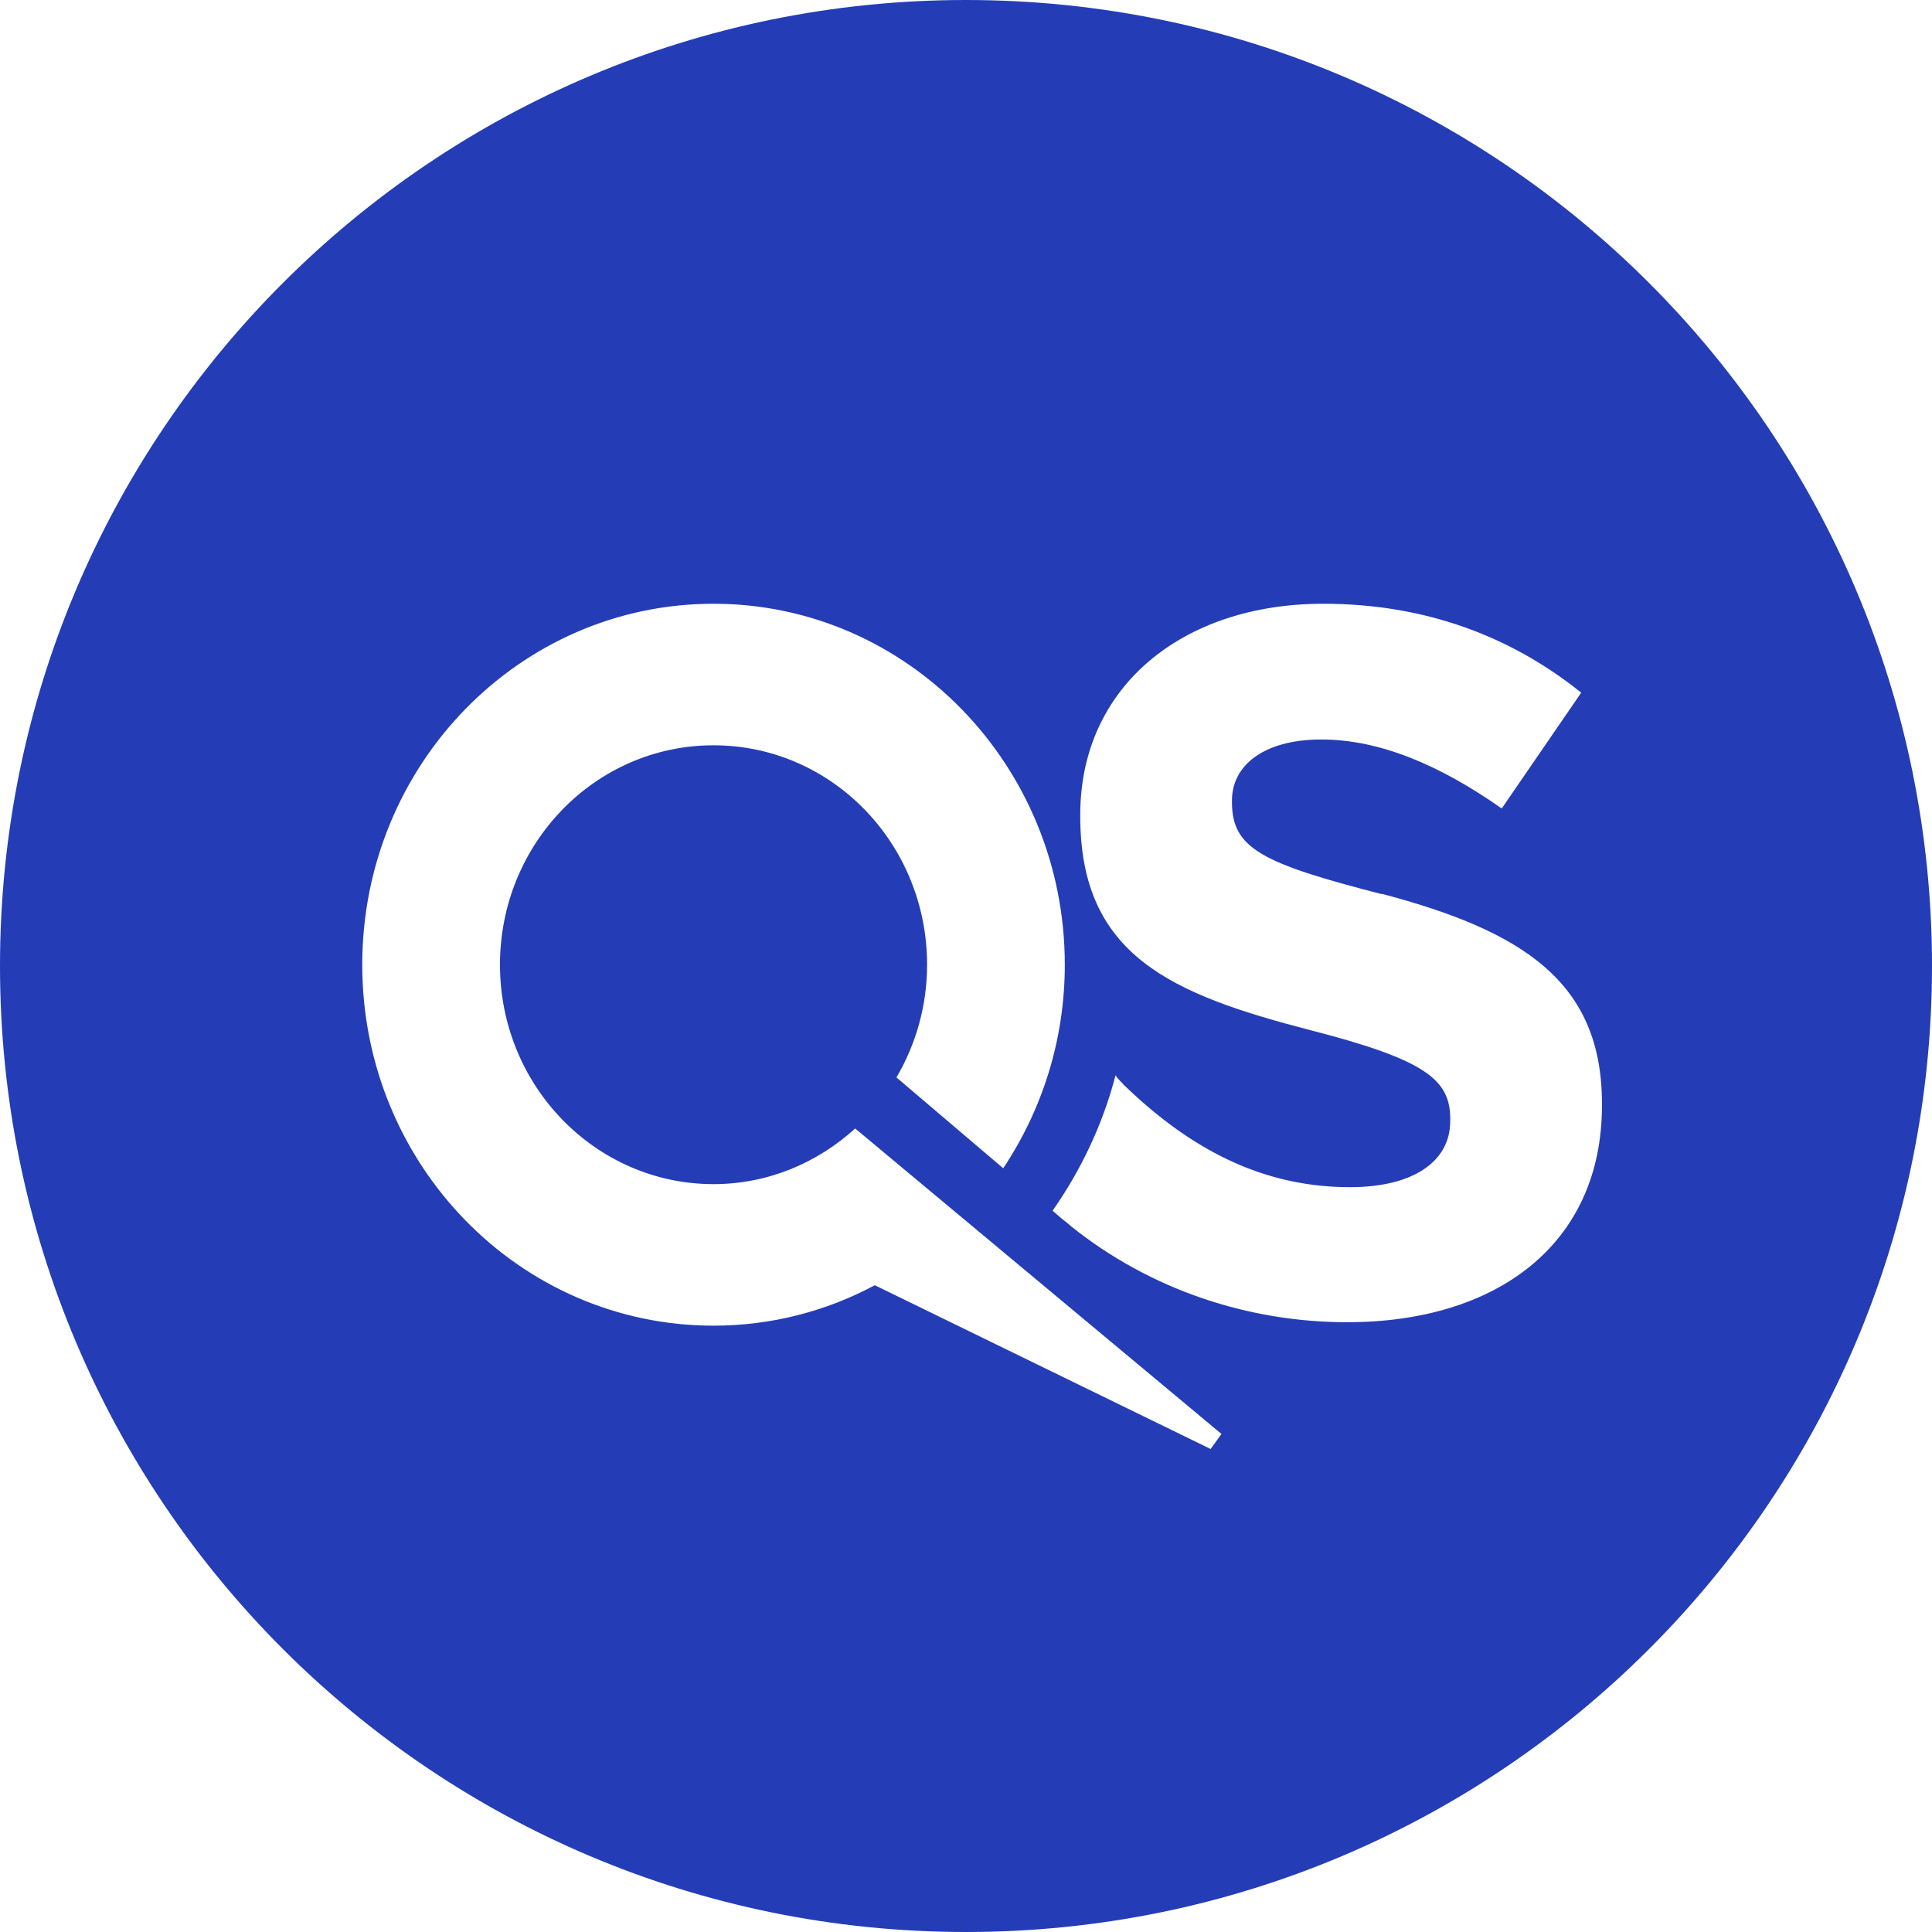 <svg width="42" height="42" viewBox="0 0 42 42" fill="none" xmlns="http://www.w3.org/2000/svg">
<path fill-rule="evenodd" clip-rule="evenodd" d="M42 21C42 32.598 32.598 42 21 42C9.402 42 0 32.598 0 21C0 9.402 9.402 0 21 0C32.598 0 42 9.402 42 21ZM30.036 19.437C27.427 18.767 26.782 18.442 26.782 17.439V17.396C26.782 16.66 27.448 16.076 28.724 16.076C30 16.076 31.312 16.638 32.646 17.576L34.374 15.058C32.84 13.825 30.968 13.125 28.767 13.125C25.685 13.125 23.484 14.95 23.484 17.706V17.749C23.484 20.765 25.448 21.609 28.488 22.395C31.011 23.044 31.527 23.477 31.527 24.329V24.372C31.527 25.259 30.71 25.808 29.348 25.808C27.62 25.808 26.172 25.129 24.839 23.961C24.828 23.95 24.817 23.941 24.806 23.932C24.796 23.923 24.785 23.914 24.774 23.903C24.746 23.881 24.566 23.715 24.416 23.571C24.416 23.564 24.409 23.557 24.409 23.557C24.33 23.485 24.272 23.413 24.251 23.376C23.971 24.451 23.498 25.44 22.882 26.32C23.003 26.428 23.133 26.536 23.262 26.637L23.276 26.652C25.018 28.051 27.162 28.744 29.284 28.744C32.538 28.744 34.825 27.048 34.825 24.033V23.99C34.825 21.342 33.098 20.238 30.036 19.43V19.437ZM18.59 24.532L26.549 31.169H26.556L26.318 31.5L19.018 27.94C17.966 28.502 16.774 28.819 15.512 28.819C11.29 28.819 7.875 25.31 7.875 20.972C7.875 16.634 11.29 13.125 15.512 13.125C19.733 13.125 23.148 16.642 23.148 20.972C23.148 22.615 22.65 24.136 21.809 25.397L19.488 23.422C19.908 22.709 20.154 21.866 20.154 20.972C20.154 18.335 18.078 16.202 15.512 16.202C12.945 16.202 10.869 18.335 10.869 20.972C10.869 23.61 12.952 25.742 15.512 25.742C16.69 25.742 17.77 25.281 18.59 24.532Z" fill="#243DB6"/>
</svg>
